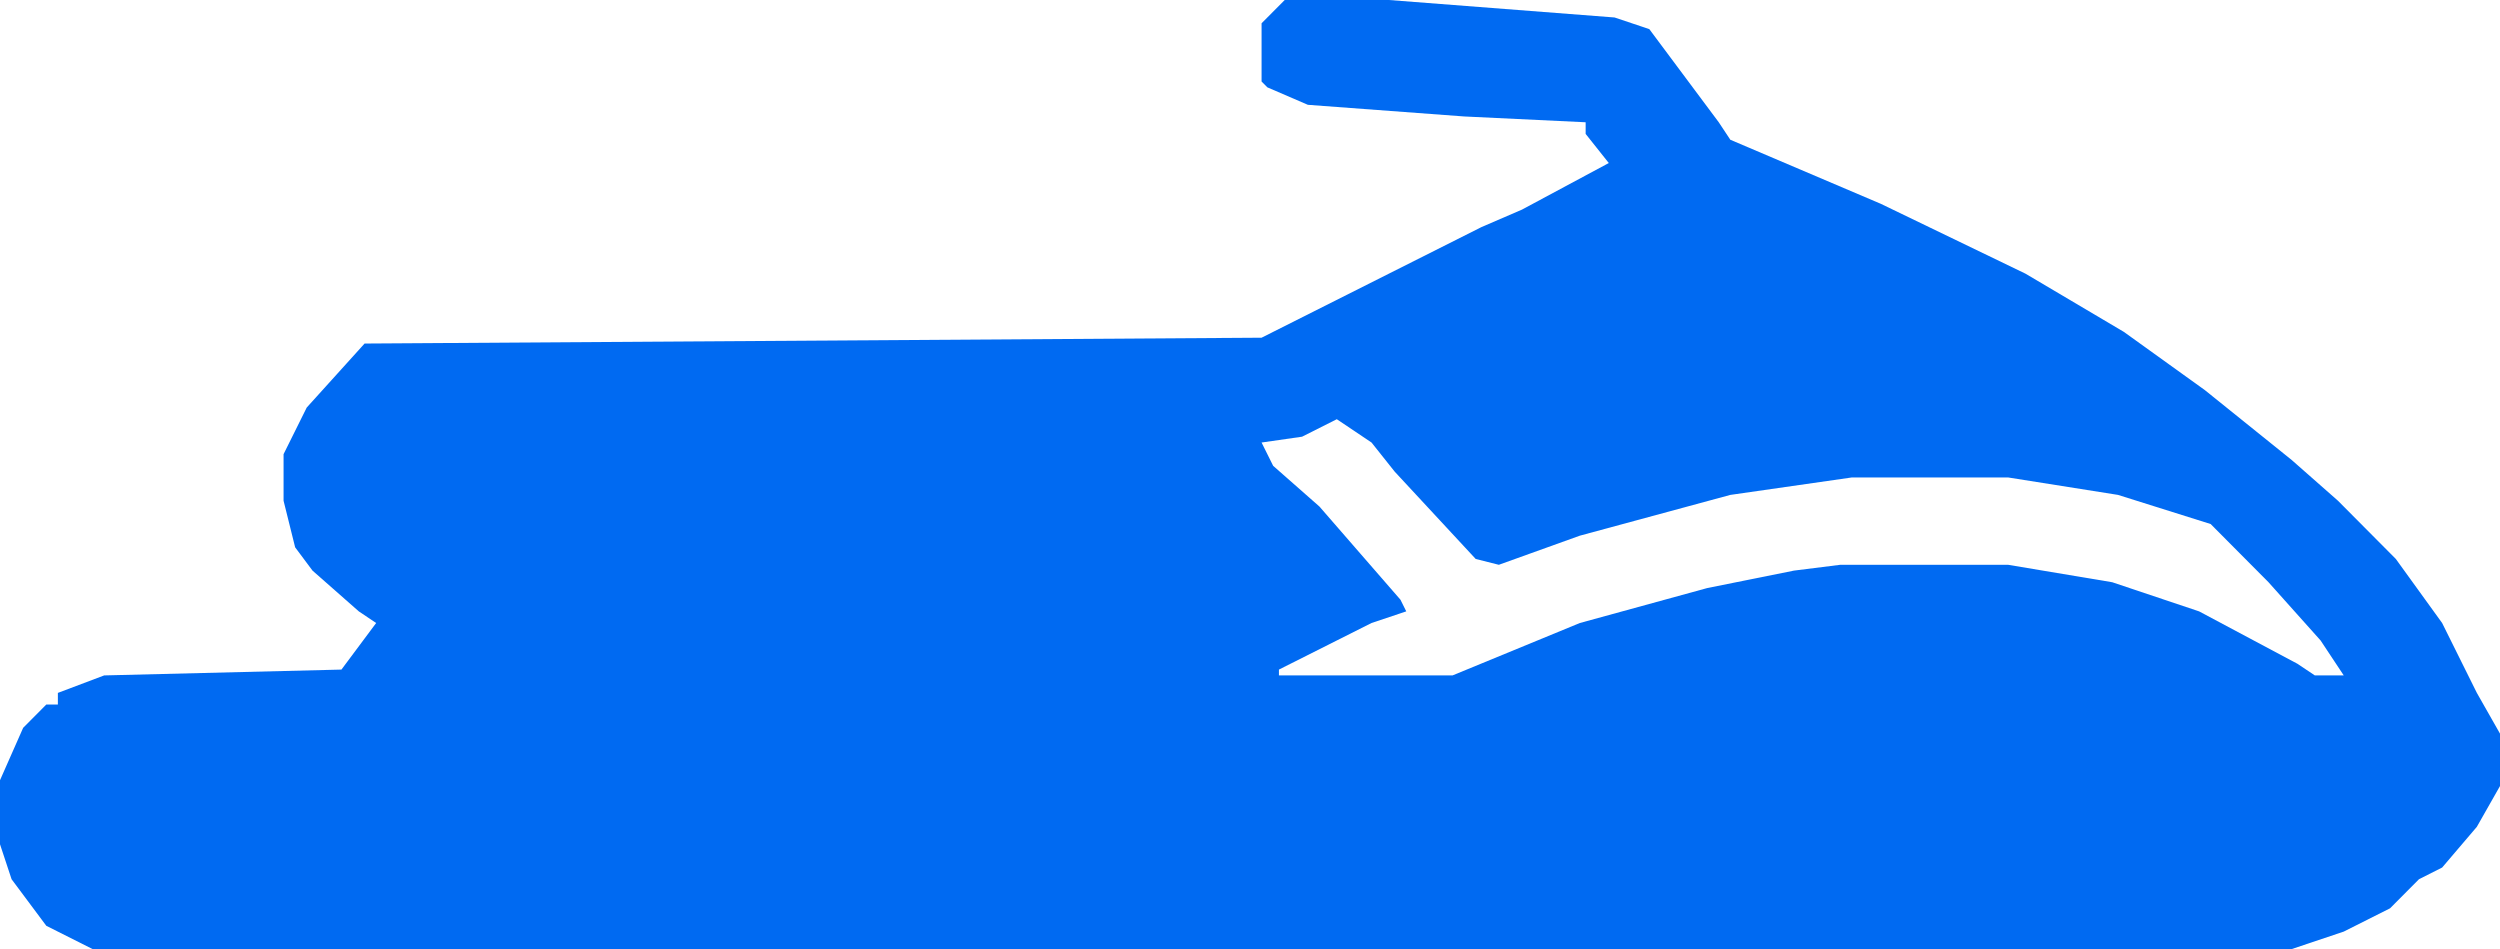 <?xml version="1.0" encoding="UTF-8"?> <svg xmlns="http://www.w3.org/2000/svg" width="108" height="41" viewBox="0 0 108 41" fill="none"><path d="M55.5 0H60L69.75 0.755L71.25 1.258L74.25 5.282L74.75 6.037L81.25 8.804L87.5 11.822L91.75 14.337L95.25 16.853L99 19.871L101 21.632L103.5 24.147L105.5 26.914L107 29.933L108 31.693V33.957L107 35.718L105.5 37.478L104.5 37.982L103.25 39.239L101.25 40.245L99 41H4L2 39.994L0.5 37.982L0 36.472V33.706L1 31.442L2 30.436H2.5V29.933L4.5 29.178L14.75 28.926L16.25 26.914L15.5 26.411L13.5 24.65L12.75 23.644L12.25 21.632V19.62L13.25 17.607L15.75 14.841L54.5 14.589L64 9.81L65.75 9.055L69.5 7.043L68.5 5.785V5.282L63.25 5.031L56.5 4.528L54.75 3.773L54.5 3.521V1.006L55.5 0ZM57.75 18.11L56.25 18.865L54.5 19.117L55 20.123L57 21.883L58.75 23.896L60.5 25.908L60.75 26.411L59.25 26.914L55.25 28.926V29.178H62.75L68.25 26.914L73.75 25.405L77.5 24.65L79.5 24.399H86.75L91.25 25.153L95 26.411L99.25 28.675L100 29.178H101.25L100.25 27.669L98 25.153L95.5 22.638L91.5 21.38L86.75 20.626H80L74.75 21.38L68.25 23.141L64.75 24.399L63.75 24.147L60.25 20.374L59.25 19.117L57.75 18.11Z" fill="#006AF2"></path></svg> 